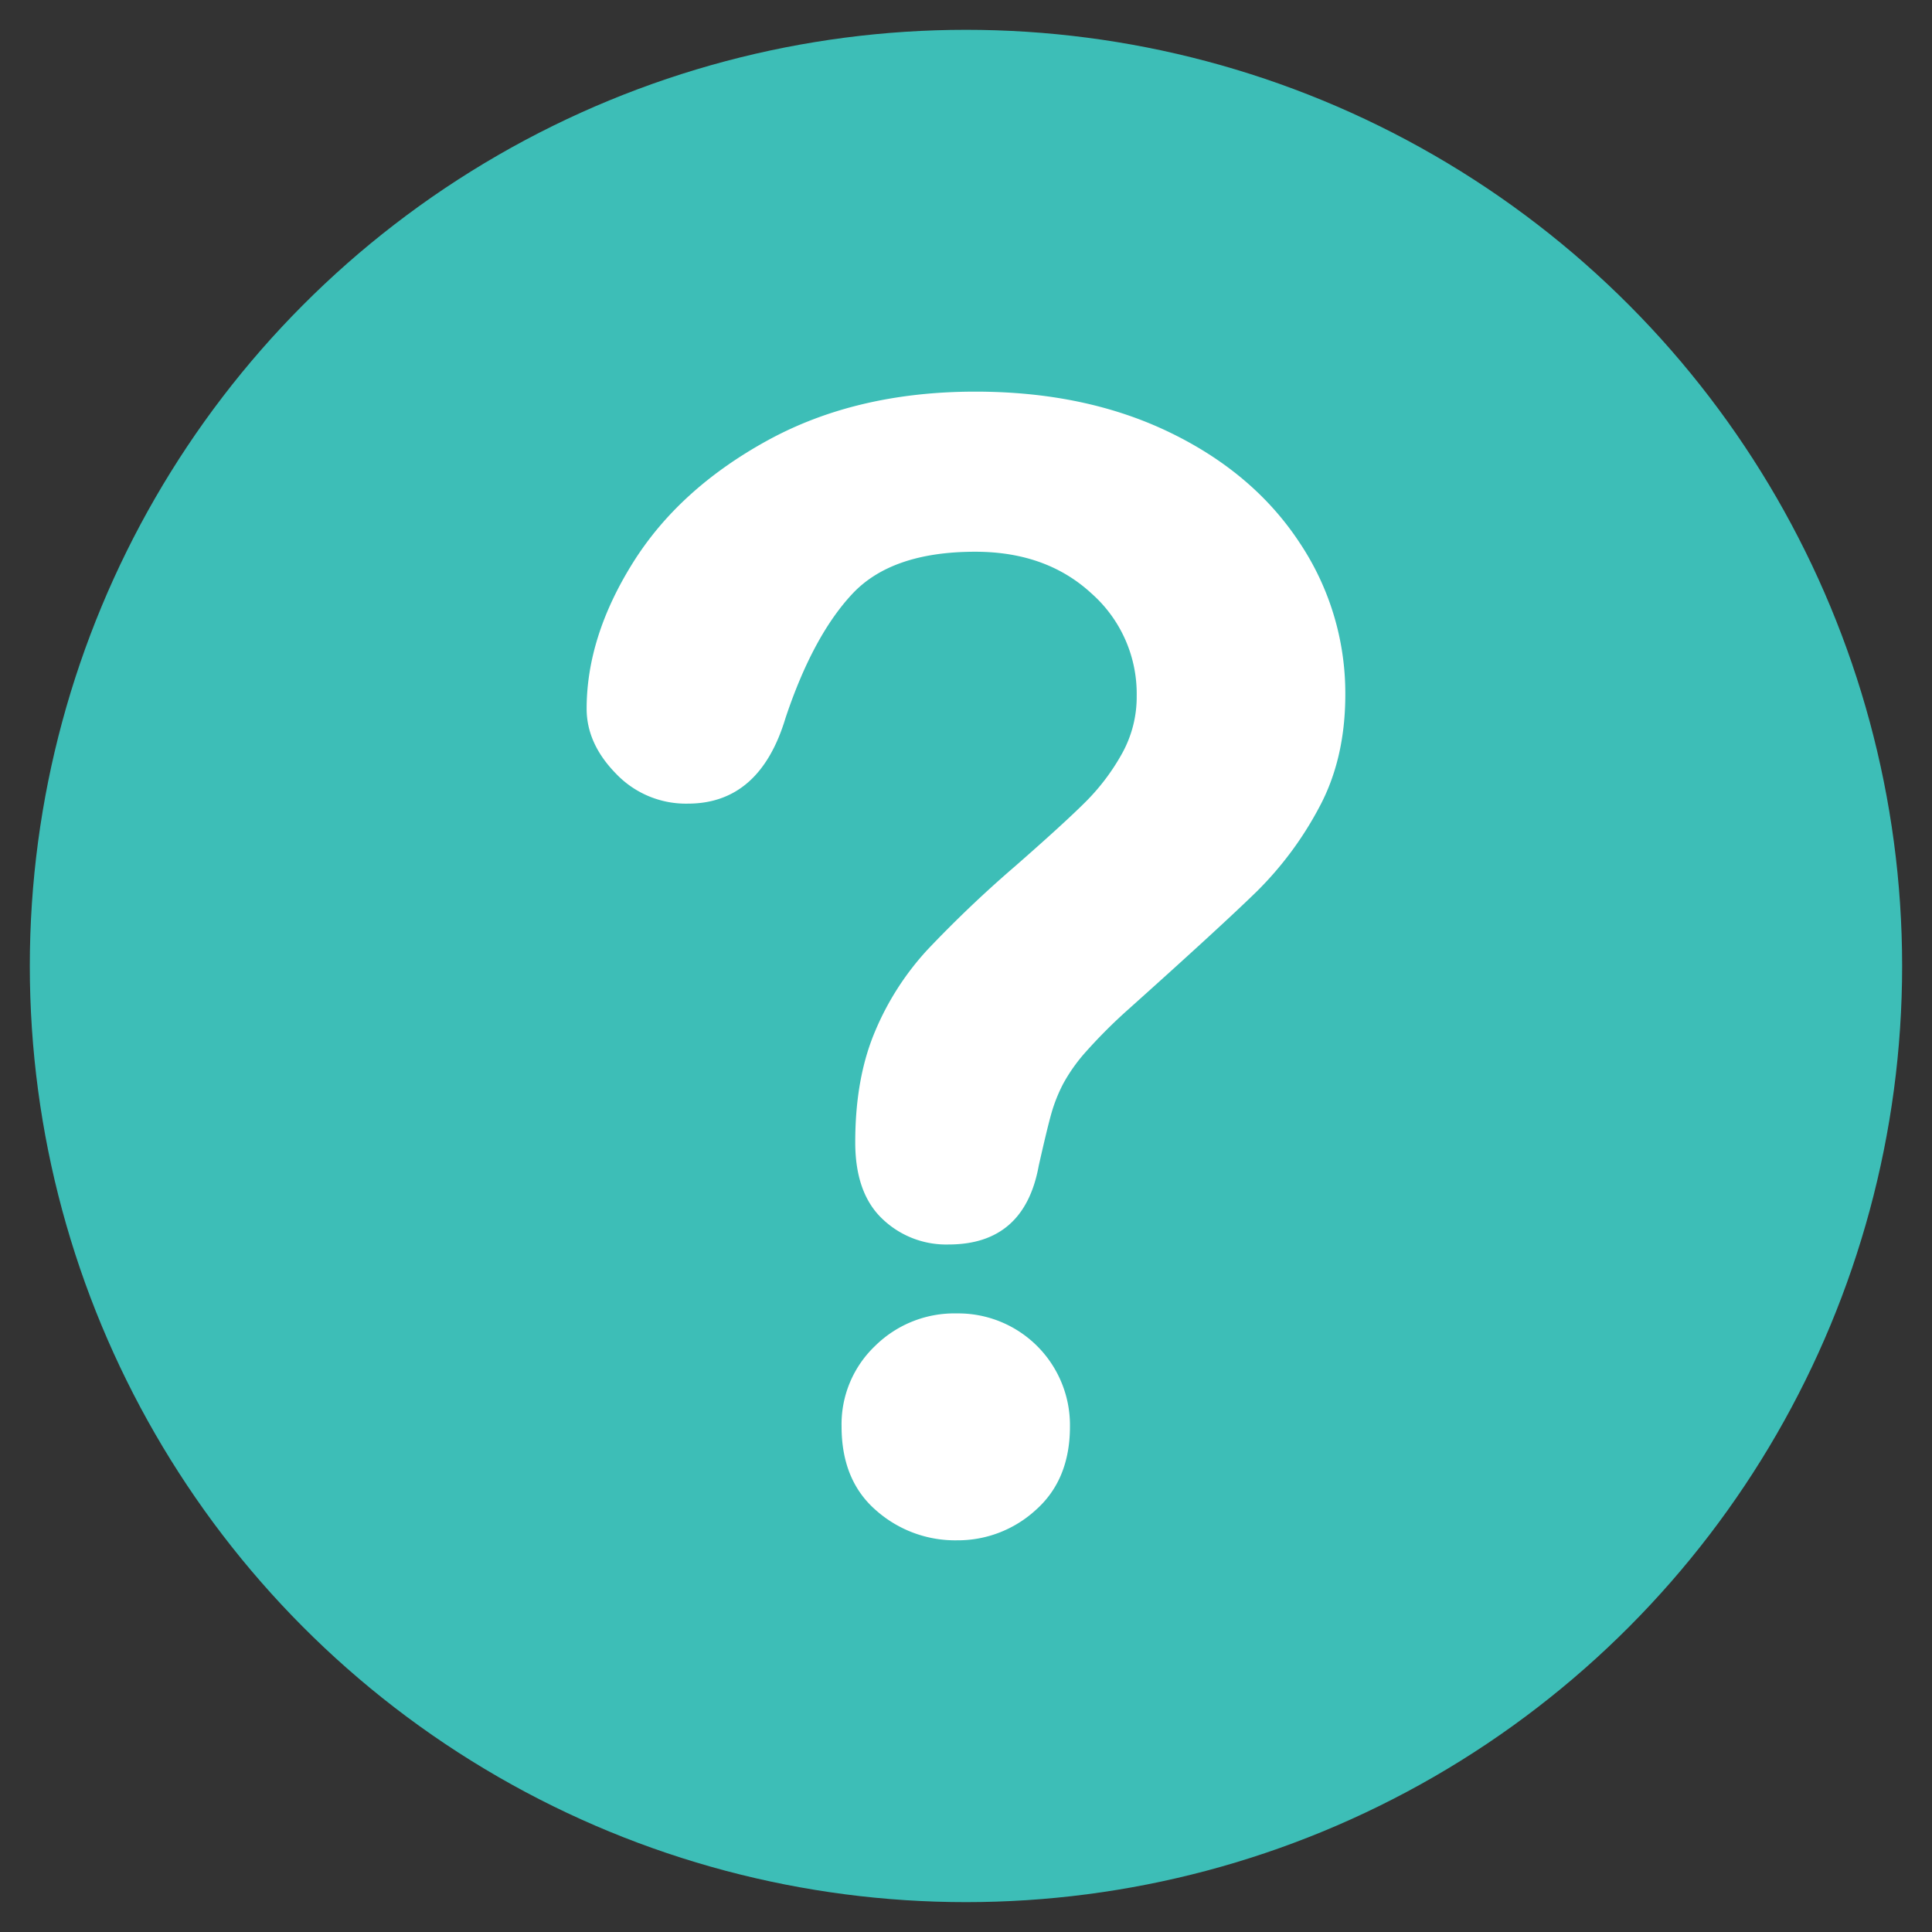 <svg xmlns="http://www.w3.org/2000/svg" id="Layer_1" data-name="Layer 1" viewBox="0 0 380.35 380.35"><rect x="0" y="0" width="380.35" height="380.35" fill="#333333" stroke="none"/><defs><style>.cls-1{fill:#3dbeb7;}.cls-2{fill:#fff;}</style></defs><circle class="cls-1" cx="190.17" cy="190.17" r="184.3"></circle><path class="cls-2" d="M115.49,139.54q0-14.19,9.11-28.75t26.59-24.13Q168.67,77.11,192,77.1q21.65,0,38.23,8t25.62,21.74a53.34,53.34,0,0,1,9,29.87q0,12.7-5.16,22.26a68.23,68.23,0,0,1-12.24,16.5q-7.11,6.94-25.47,23.38a103.22,103.22,0,0,0-8.14,8.14,33.4,33.4,0,0,0-4.56,6.42,31.13,31.13,0,0,0-2.31,5.83q-.82,2.91-2.47,10.23Q201.68,245,186.74,245a18.14,18.14,0,0,1-13.07-5.08q-5.31-5.07-5.3-15.08,0-12.56,3.88-21.74A55.07,55.07,0,0,1,182.56,187a235.18,235.18,0,0,1,17.32-16.5q9.56-8.37,13.82-12.62a42.69,42.69,0,0,0,7.17-9.49A22.94,22.94,0,0,0,223.78,137a26.35,26.35,0,0,0-8.89-20.16Q206,108.62,192,108.62q-16.44,0-24.2,8.29t-13.15,24.42q-5.07,16.89-19.26,16.88a19,19,0,0,1-14.12-5.9Q115.5,146.42,115.49,139.54Zm72.89,163.7a23.48,23.48,0,0,1-15.91-5.9q-6.79-5.89-6.79-16.5A21.27,21.27,0,0,1,172.25,265a22.21,22.21,0,0,1,16.13-6.43,22,22,0,0,1,22.26,22.26q0,10.46-6.72,16.43A22.71,22.71,0,0,1,188.38,303.24Z"></path></svg>
